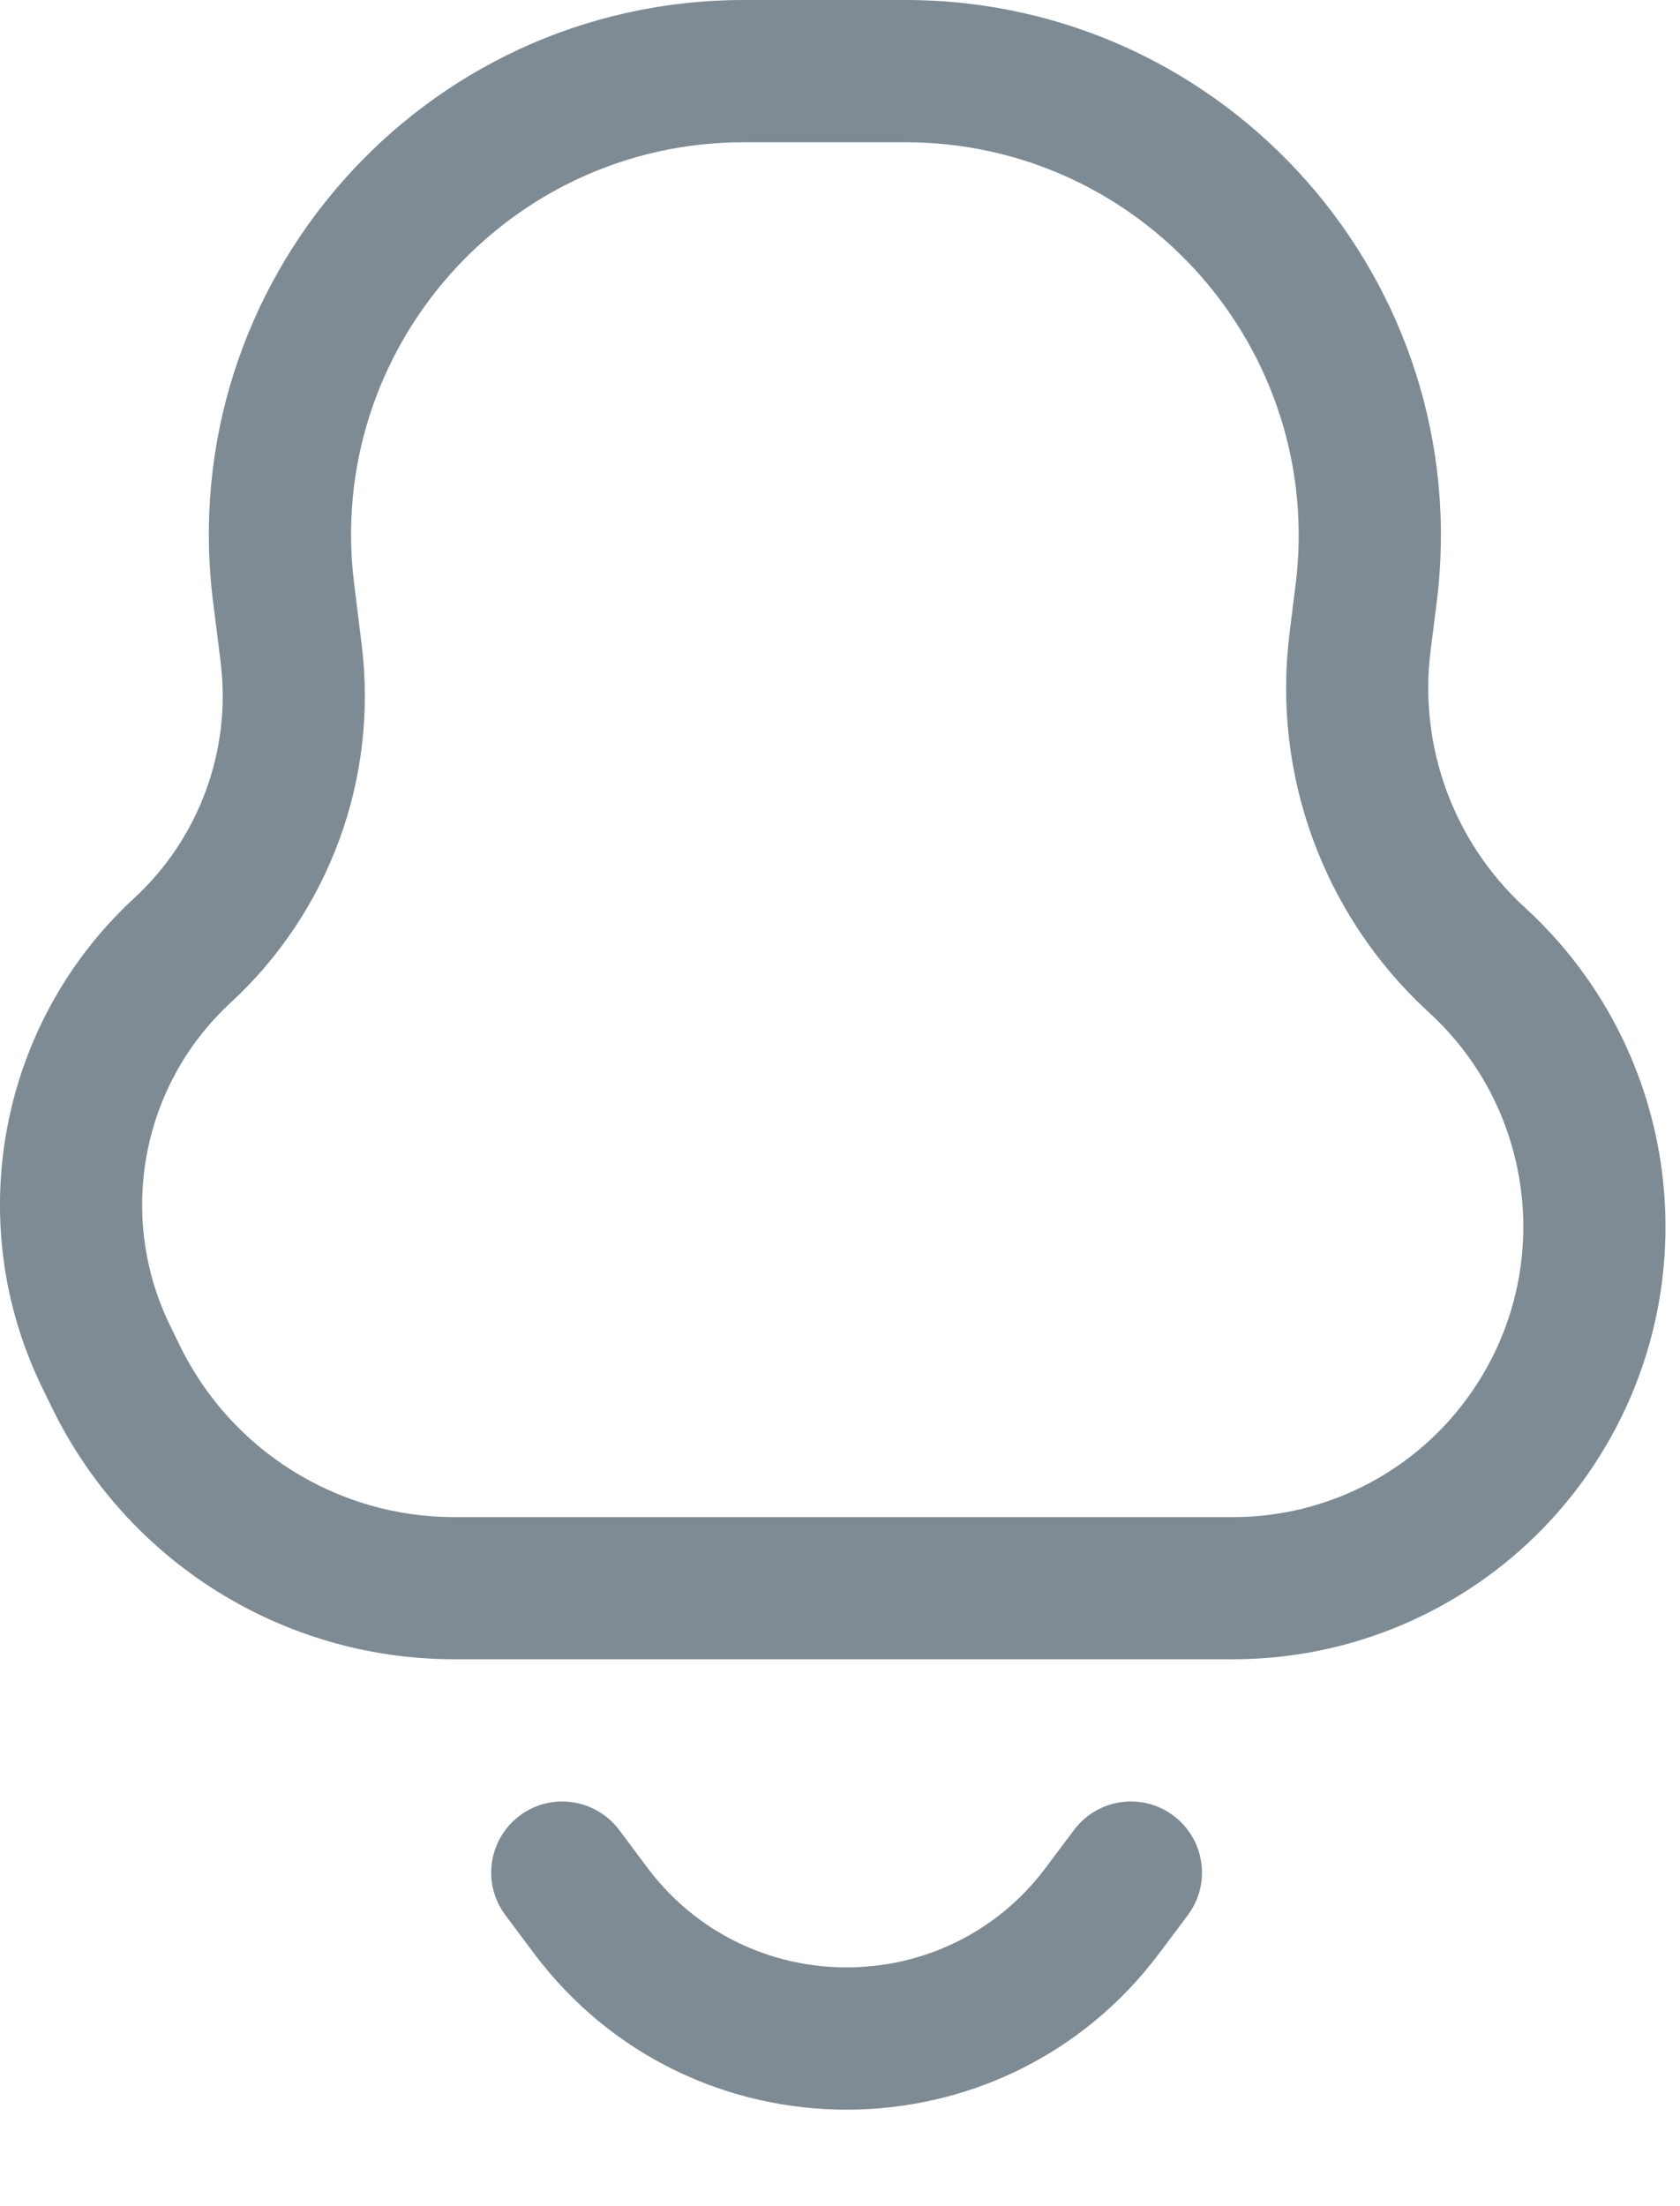 <svg width="16" height="21" viewBox="0 0 16 21" fill="none" xmlns="http://www.w3.org/2000/svg">
<path fill-rule="evenodd" clip-rule="evenodd" d="M7.085 0C4.02 0 1.649 2.686 2.029 5.727L2.101 6.3C2.206 7.138 1.899 7.976 1.278 8.549C-0.008 9.736 -0.366 11.626 0.398 13.201L0.492 13.393C1.204 14.862 2.692 15.794 4.324 15.794H11.744C13.152 15.794 14.462 15.075 15.218 13.887C16.285 12.211 16.002 10.012 14.546 8.66L14.506 8.623C13.84 8.004 13.512 7.102 13.624 6.199L13.683 5.733C14.063 2.689 11.69 0 8.622 0H7.085ZM3.373 5.559C3.093 3.326 4.835 1.354 7.085 1.354H8.622C10.875 1.354 12.619 3.329 12.339 5.565L12.281 6.032C12.114 7.366 12.6 8.7 13.585 9.615L13.625 9.652C14.602 10.559 14.792 12.036 14.075 13.161C13.568 13.958 12.689 14.441 11.744 14.441H4.324C3.211 14.441 2.196 13.804 1.71 12.803L1.616 12.61C1.113 11.572 1.348 10.326 2.197 9.544C3.139 8.674 3.603 7.404 3.444 6.132L3.373 5.559Z" fill="#7E8B94"/>
<path d="M5.897 17.419C5.672 17.12 5.248 17.059 4.949 17.283C4.65 17.508 4.589 17.932 4.814 18.231L5.084 18.592C6.573 20.578 9.552 20.578 11.041 18.592L11.312 18.231C11.536 17.932 11.476 17.508 11.176 17.283C10.877 17.059 10.453 17.12 10.229 17.419L9.958 17.78C9.01 19.043 7.115 19.043 6.167 17.78L5.897 17.419Z" fill="#7E8B94"/>
</svg>
